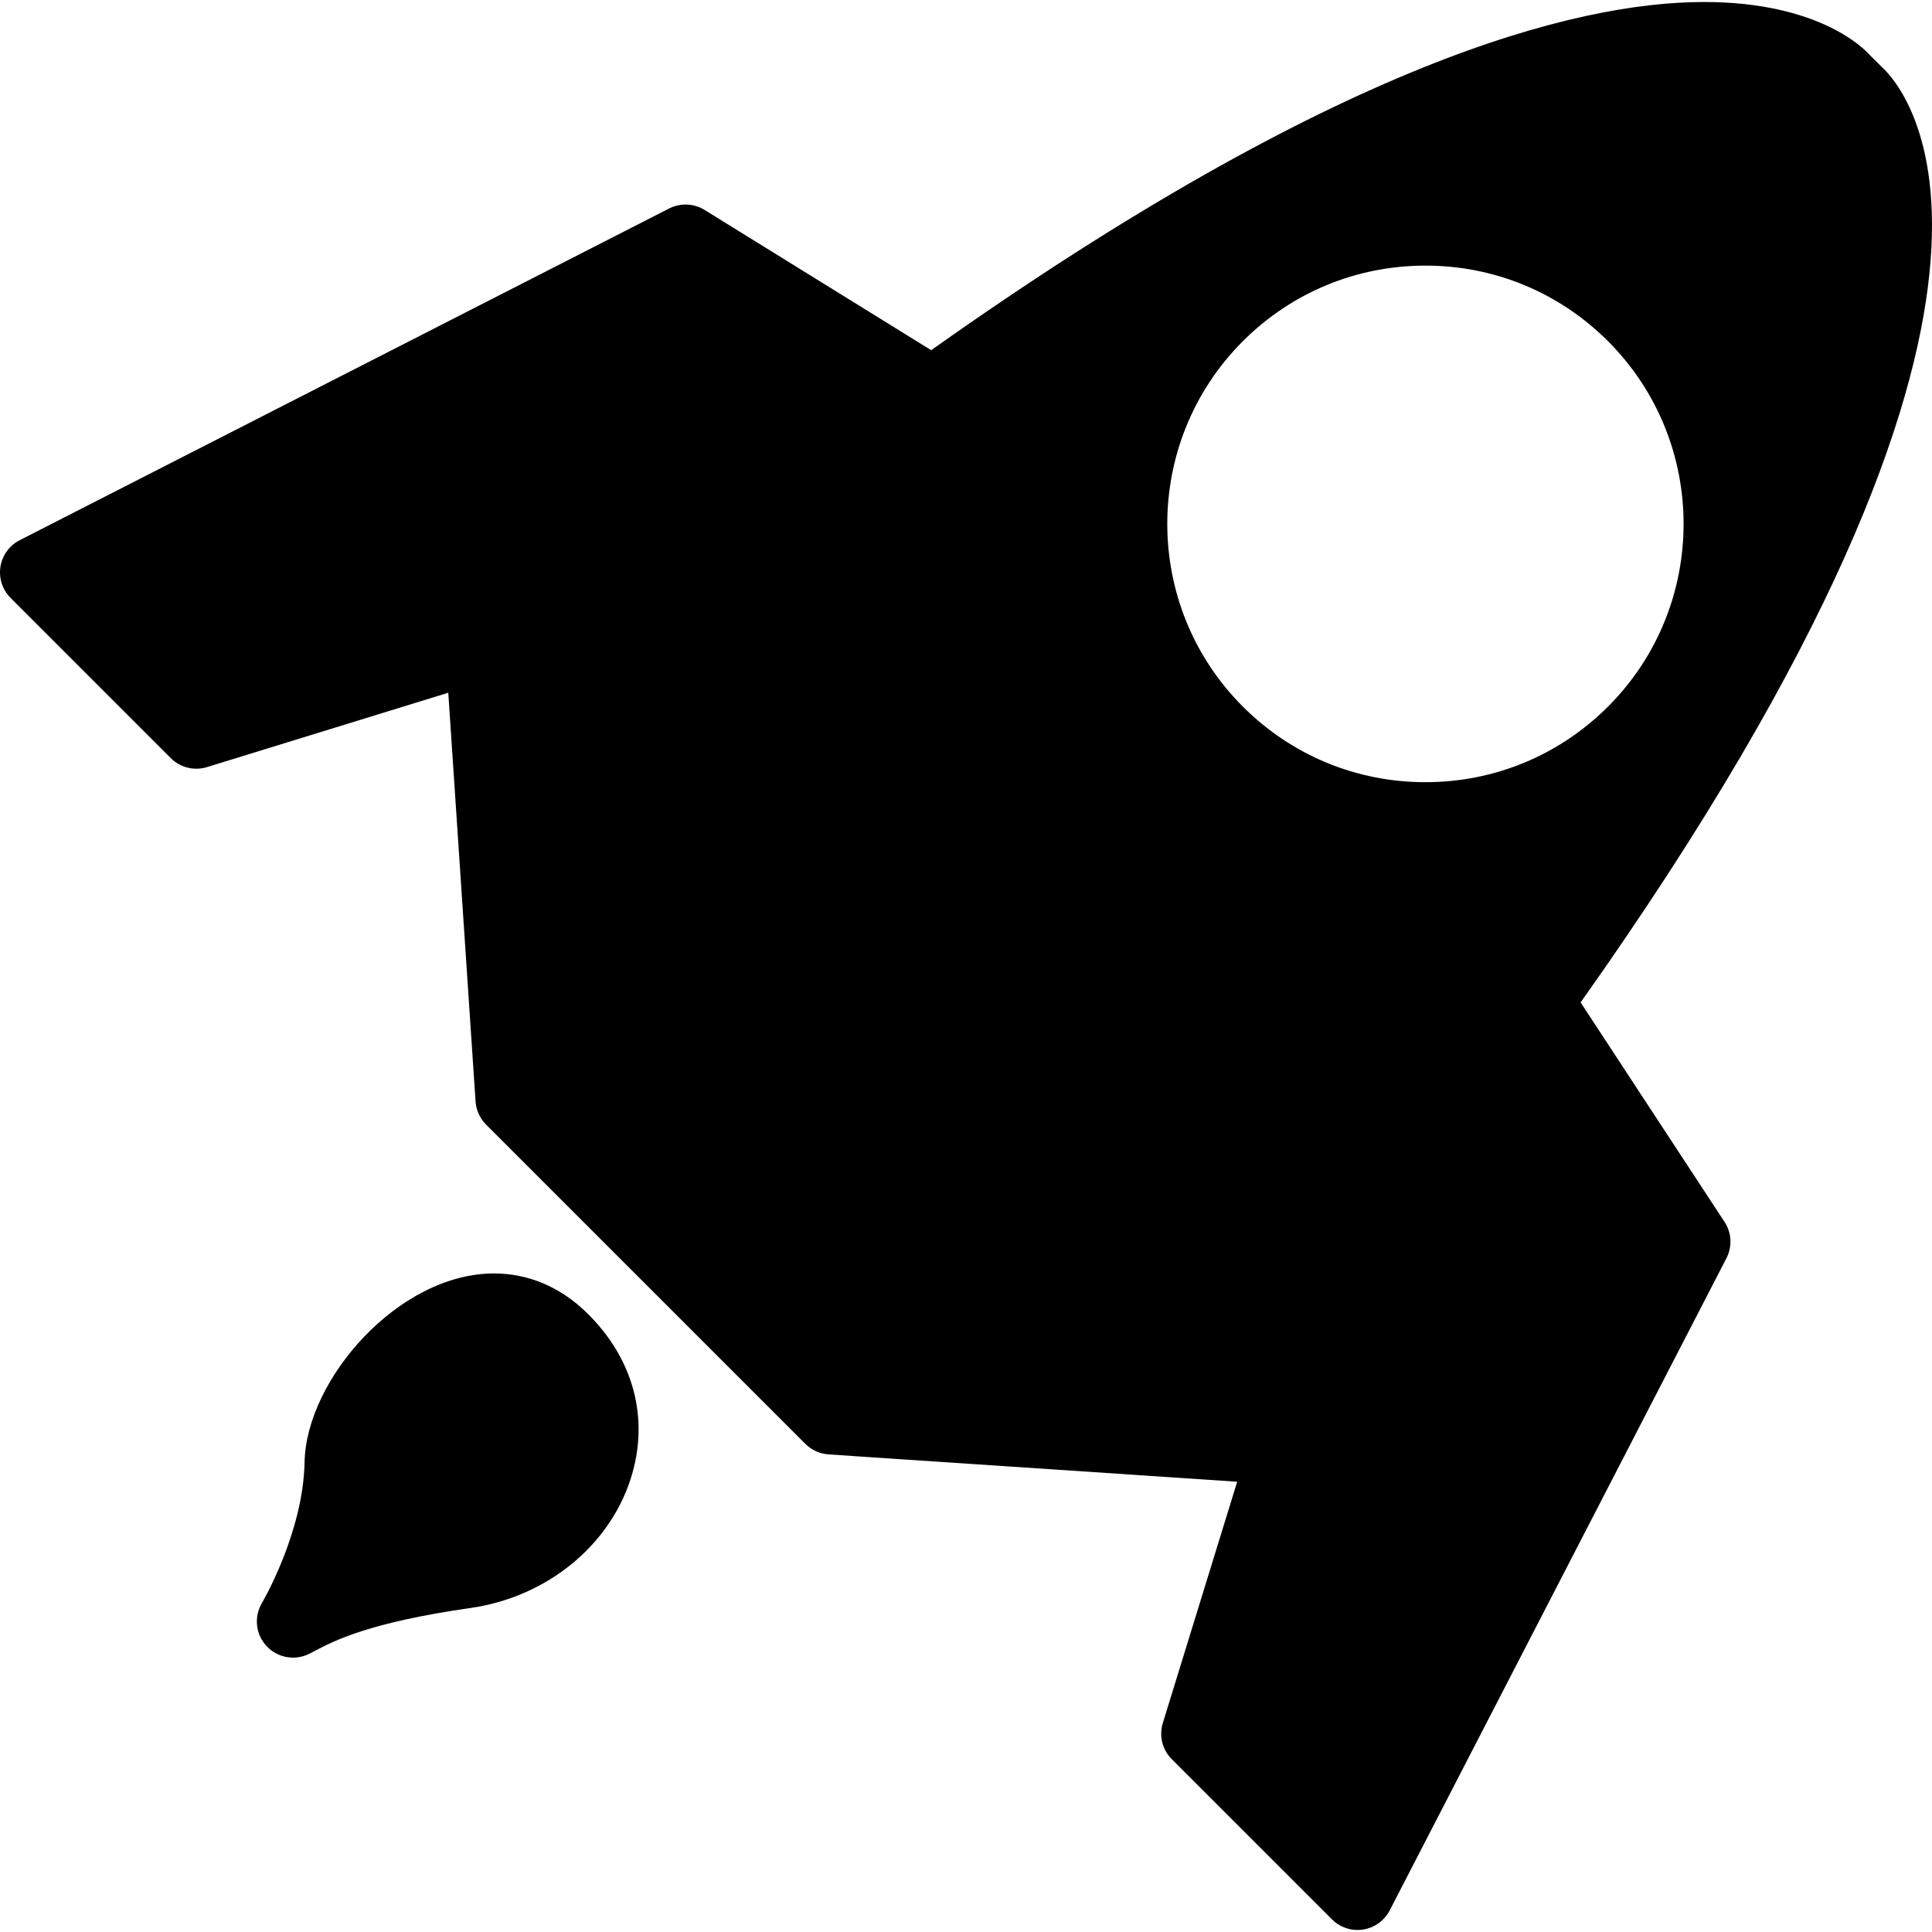 <?xml version="1.0" encoding="iso-8859-1"?>
<!-- Uploaded to: SVG Repo, www.svgrepo.com, Generator: SVG Repo Mixer Tools -->
<!DOCTYPE svg PUBLIC "-//W3C//DTD SVG 1.1//EN" "http://www.w3.org/Graphics/SVG/1.1/DTD/svg11.dtd">
<svg fill="#000000" version="1.1" id="Capa_1" xmlns="http://www.w3.org/2000/svg" xmlns:xlink="http://www.w3.org/1999/xlink" 
	 width="800px" height="800px" viewBox="0 0 511.182 511.182"
	 xml:space="preserve">
<g>
	<g>
		<path d="M497.846,17.667l-3.271-3.251C493.322,13,481.397,0.53,450.865,0.53c-34.177,0-97.261,16.104-204.485,92.125
			l-59.947-37.103c-2.84-1.76-6.397-1.903-9.381-0.392L5.214,142.926c-2.725,1.396-4.619,3.997-5.097,7.028
			c-0.478,3.022,0.526,6.091,2.687,8.252l42.381,42.381c2.505,2.515,6.206,3.423,9.572,2.381l63.849-19.68l7.22,108.132
			c0.153,2.314,1.138,4.486,2.782,6.131l84.485,84.484c1.635,1.635,3.815,2.619,6.12,2.783l108.132,7.229l-19.68,63.85
			c-1.042,3.385-0.134,7.066,2.382,9.57l42.381,42.383c1.807,1.807,4.245,2.801,6.761,2.801c0.487,0,0.984-0.039,1.473-0.115
			c3.012-0.469,5.622-2.352,7.028-5.059l89.094-172.555c1.587-3.07,1.396-6.752-0.497-9.629l-38.078-58.064
			C552.428,75.864,503.563,22.792,497.846,17.667z M328.828,186.942c-26.641-26.641-26.641-69.998,0-96.648
			c12.909-12.909,30.074-20.014,48.329-20.014s35.419,7.105,48.319,20.014c26.641,26.651,26.641,70.007,0,96.648
			c-12.909,12.909-30.074,20.014-48.319,20.014C358.902,206.966,341.737,199.851,328.828,186.942z"/>
		<path d="M80.586,386.874c-0.354,18.686-11.169,37.064-11.274,37.246c-2.171,3.652-1.683,8.301,1.205,11.408
			c1.855,1.998,4.417,3.061,7.019,3.061c1.444,0,2.907-0.336,4.255-1.004l1.635-0.842c4.963-2.602,14.2-7.449,41.081-11.293
			c19.928-2.85,36.548-16.219,42.324-34.062c5.154-15.912,0.86-32.033-11.771-44.227c-6.923-6.693-15.338-10.223-24.337-10.223
			C105.381,336.938,80.997,365.071,80.586,386.874z"/>
	</g>
</g>
</svg>
